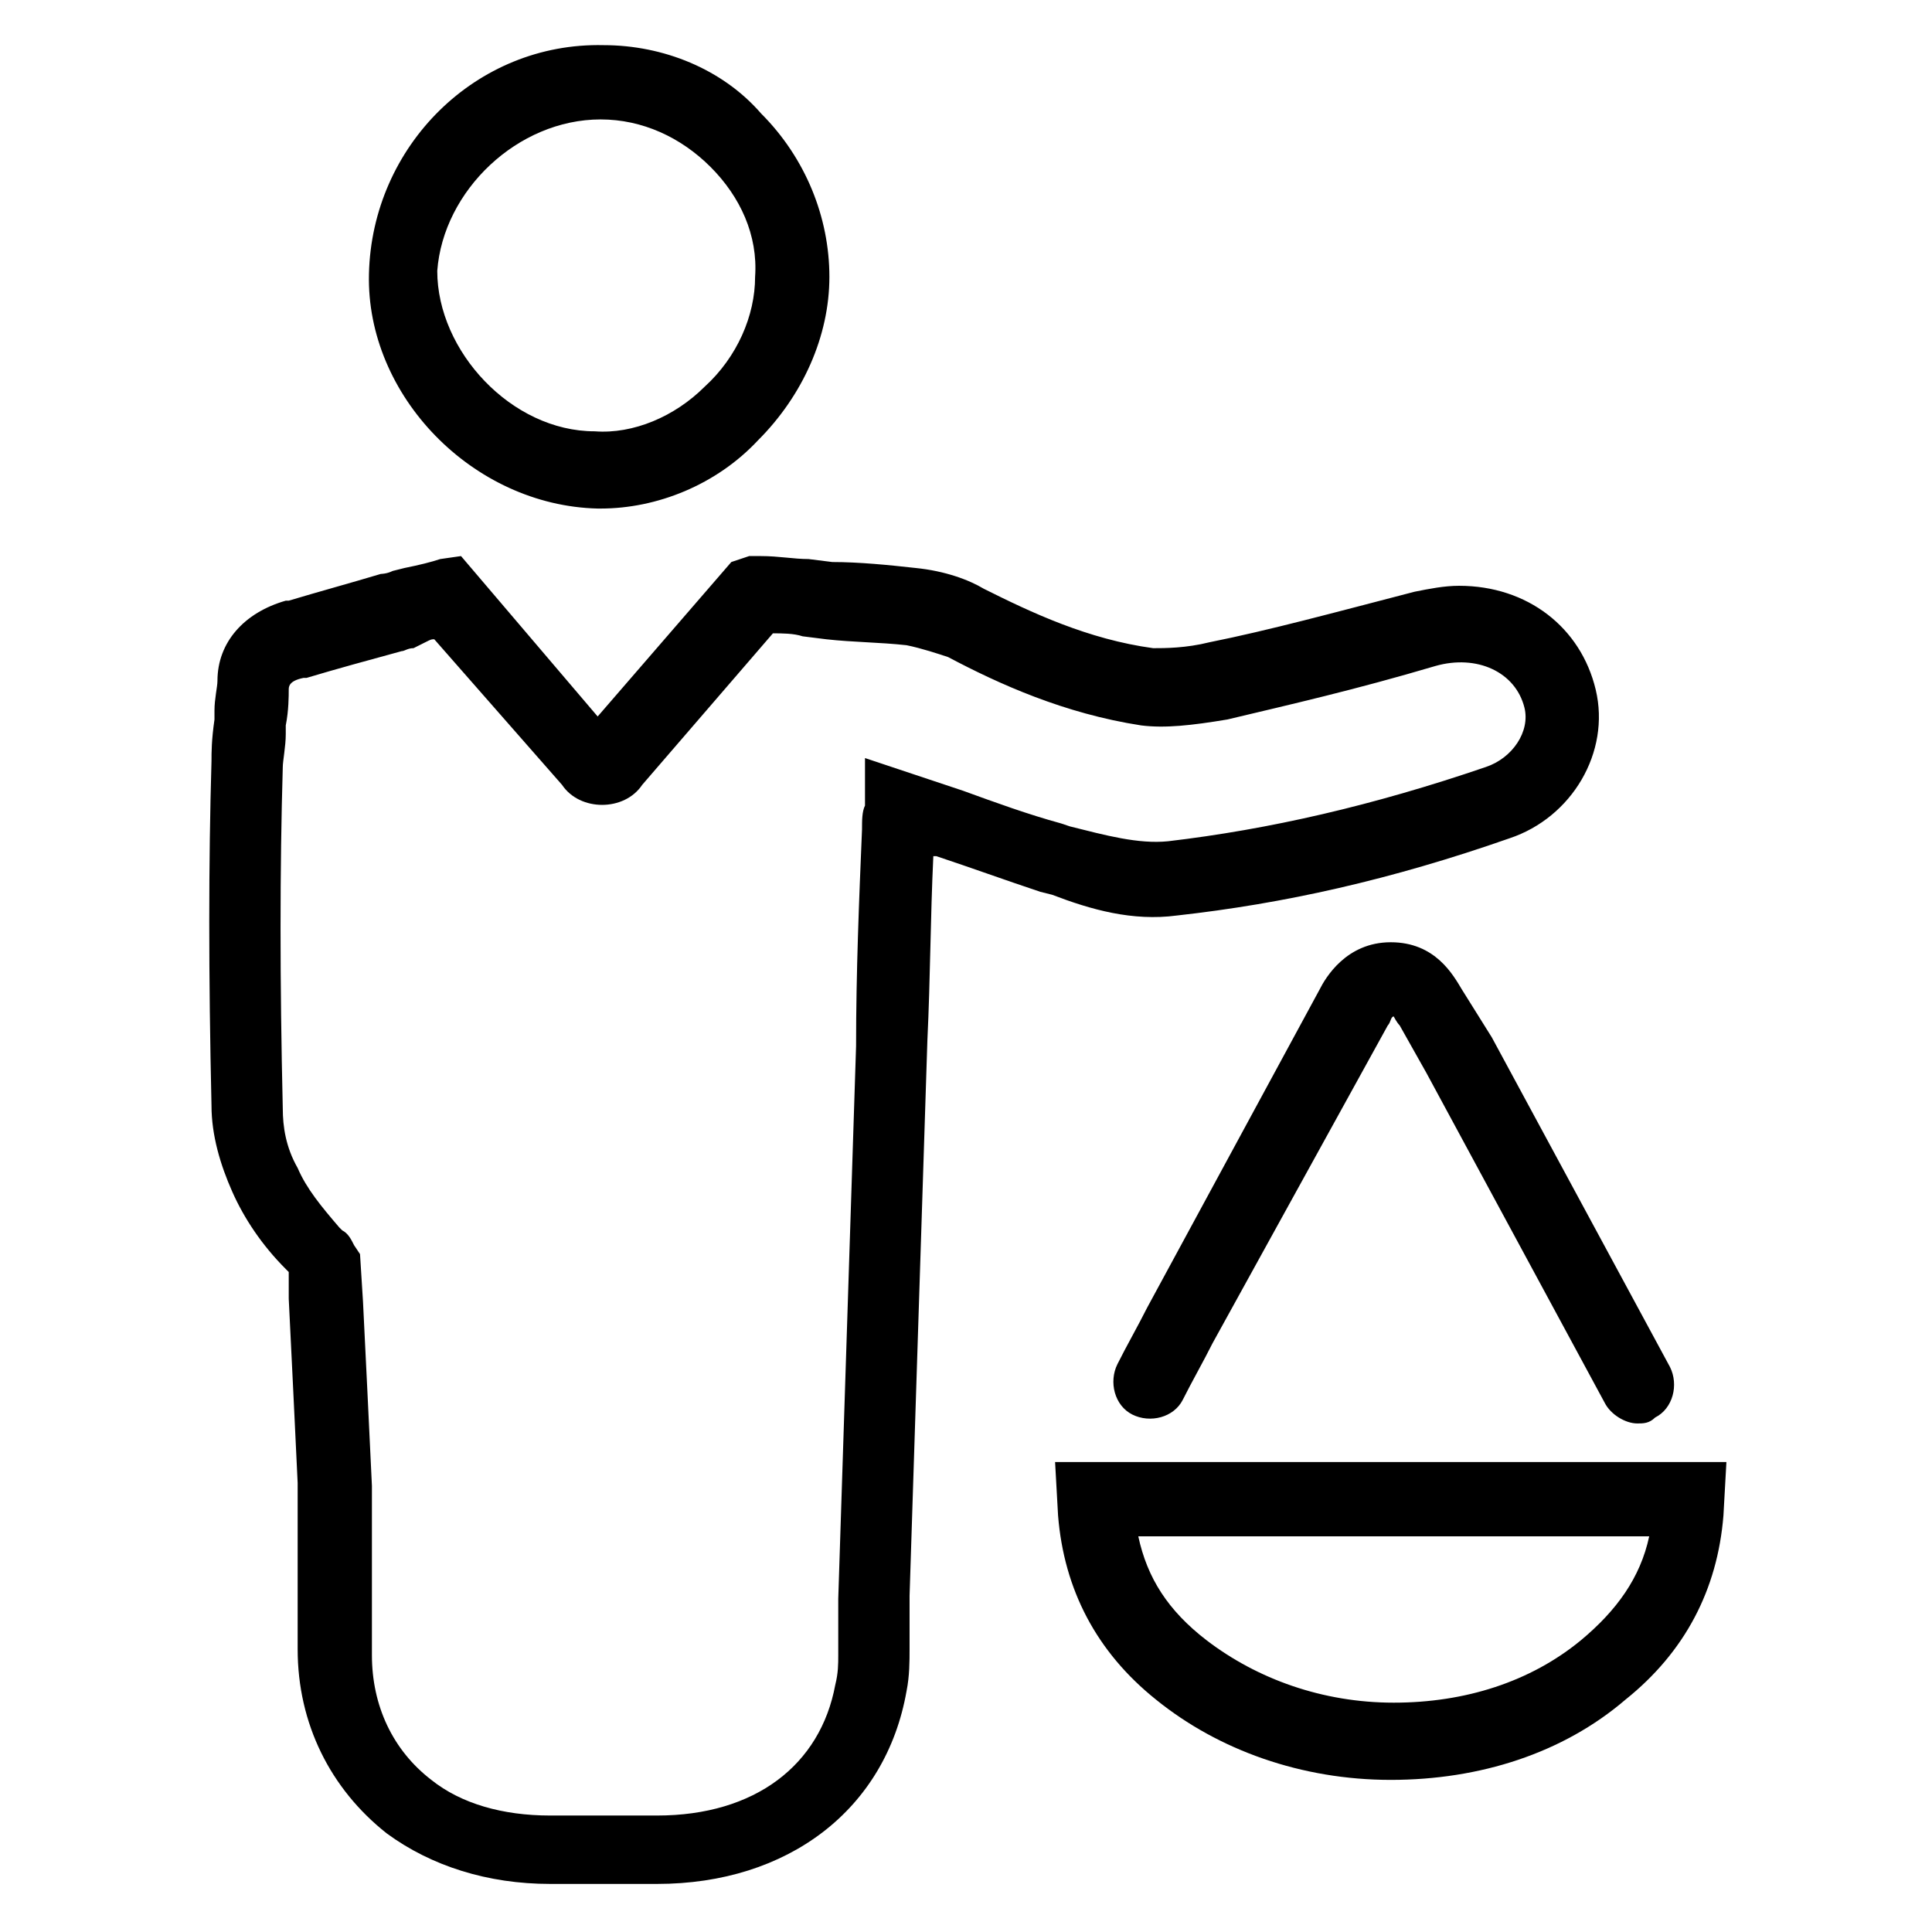<?xml version="1.0" encoding="UTF-8"?>
<!-- Uploaded to: SVG Repo, www.svgrepo.com, Generator: SVG Repo Mixer Tools -->
<svg fill="#000000" width="800px" height="800px" version="1.1" viewBox="144 144 512 512" xmlns="http://www.w3.org/2000/svg">
 <g>
  <path d="m455.89 386.62c28.34-3.148 56.68-9.445 88.168-20.469 16.531-5.512 26.766-22.828 22.828-39.359s-18.105-27.551-36.211-27.551c-3.938 0-7.871 0.789-11.809 1.574-21.254 5.512-38.574 10.234-54.316 13.383-6.297 1.574-11.809 1.574-14.957 1.574-17.32-2.363-32.273-9.445-44.871-15.742-3.938-2.363-10.234-4.723-18.105-5.512-7.086-0.789-14.957-1.574-22.043-1.574l-6.297-0.789c-3.938 0-7.871-0.789-12.594-0.789h-3.148l-4.723 1.574-35.426 40.934-36.211-42.508-5.512 0.789c-2.363 0.789-5.512 1.574-9.445 2.363l-3.148 0.789c-1.574 0.789-3.148 0.789-3.148 0.789-7.871 2.363-16.531 4.723-24.402 7.086h-0.789c-11.02 3.148-18.105 11.02-18.105 21.254 0 1.574-0.789 4.723-0.789 7.871v2.363c-0.789 5.512-0.789 8.66-0.789 11.02-0.789 26.766-0.789 56.68 0 91.316 0 7.871 2.363 15.742 5.512 22.828 3.148 7.086 7.871 14.168 14.168 20.469l0.789 0.789v7.086c0.789 15.742 1.574 32.273 2.363 48.805v3.938 18.895 21.254c0 19.68 8.66 37 23.617 48.805 11.809 8.66 26.766 13.383 43.297 13.383h28.336c34.637 0 60.613-19.68 66.125-51.168 0.789-3.938 0.789-7.871 0.789-11.02v-14.168l4.723-147.21c0.789-16.531 0.789-32.273 1.574-48.805h0.789c9.445 3.148 18.105 6.297 27.551 9.445l3.148 0.789c10.234 3.922 21.254 7.07 33.062 5.496zm-30.703-24.406c-8.66-2.363-17.32-5.512-25.977-8.66l-25.977-8.66v12.594c-0.789 1.574-0.789 3.938-0.789 6.297-0.789 18.895-1.574 37.785-1.574 57.465l-4.723 146.42v14.957c0 2.363 0 4.723-0.789 7.871-3.938 21.254-21.254 34.637-47.23 34.637h-28.336c-12.594 0-23.617-3.148-31.488-9.445-10.234-7.871-15.742-19.68-15.742-33.062v-21.254-20.469-3.148c-0.789-16.531-1.574-33.062-2.363-48.805l-0.789-12.594-1.574-2.363c-0.789-1.574-1.574-3.148-3.148-3.938l-0.789-0.789c-4.723-5.512-8.66-10.234-11.02-15.742-3.148-5.5-3.938-11.012-3.938-15.734-0.789-33.852-0.789-63.762 0-90.527 0-1.574 0.789-5.512 0.789-8.66v-2.363c0.789-3.938 0.789-7.871 0.789-9.445 0-0.789 0-2.363 3.938-3.148h0.789c7.871-2.363 16.531-4.723 25.191-7.086 0.789 0 1.574-0.789 3.148-0.789l3.148-1.574c1.566-0.785 1.566-0.785 2.356-0.785l33.852 38.574c4.723 7.086 16.531 7.086 21.254 0l34.637-40.148c2.363 0 5.512 0 7.871 0.789l6.297 0.789c7.086 0.789 14.168 0.789 21.254 1.574 3.938 0.789 8.66 2.363 11.02 3.148 13.383 7.086 30.699 14.957 51.168 18.105 6.297 0.789 13.383 0 22.828-1.574 16.531-3.938 33.852-7.871 55.105-14.168 11.02-3.148 21.254 1.574 23.617 11.02 1.574 6.297-3.148 13.383-10.234 15.742-29.914 10.234-57.465 16.531-84.23 19.68-7.871 0.789-16.531-1.574-25.977-3.938z"/>
  <path d="m302.39 278.77h0.789c14.957 0 30.699-6.297 41.723-18.105 11.809-11.809 18.895-27.551 18.895-43.297 0-15.742-6.297-31.488-18.105-43.297-10.238-11.809-25.984-18.105-41.727-18.105-33.852-0.789-61.402 26.766-62.188 60.613-0.789 32.277 27.551 61.402 60.613 62.191zm0.785-103.12s0.789 0 0 0c11.02 0 21.254 4.723 29.125 12.594 7.871 7.871 12.594 18.105 11.809 29.125 0 10.234-4.723 21.254-13.383 29.125-7.871 7.871-18.895 12.594-29.125 11.809-22.043 0-41.723-21.254-41.723-42.508 1.574-21.25 21.258-40.145 43.297-40.145z"/>
  <path d="m531.46 406.3c-2.363-3.938-7.086-12.594-18.895-12.594s-17.32 9.445-18.895 12.594l-45.656 84.23c-2.363 4.723-5.512 10.234-7.871 14.957-2.363 4.723-0.789 11.02 3.938 13.383 4.723 2.363 11.02 0.789 13.383-3.938 2.363-4.723 5.512-10.234 7.871-14.957l46.445-84.23c0.789-0.789 0.789-2.363 1.574-2.363 0 0 0.789 1.574 1.574 2.363l7.086 12.594c15.742 29.125 31.488 58.254 47.23 87.379 1.574 3.148 5.512 5.512 8.66 5.512 1.574 0 3.148 0 4.723-1.574 4.723-2.363 6.297-8.66 3.938-13.383-15.742-29.125-31.488-58.254-47.23-87.379z"/>
  <path d="m423.61 531.46 0.789 14.168c1.574 19.68 10.234 36.211 25.977 48.805 16.531 13.383 38.574 21.254 62.188 21.254 23.617 0 45.656-7.086 62.188-21.254 15.742-12.594 24.402-29.125 25.977-48.805l0.789-14.168zm139.34 47.234c-13.383 11.02-30.699 16.531-49.594 16.531s-36.211-6.297-49.594-16.531c-10.234-7.871-15.742-16.531-18.105-27.551h135.4c-2.359 11.02-8.66 19.676-18.105 27.551z"/>
 </g>
</svg>